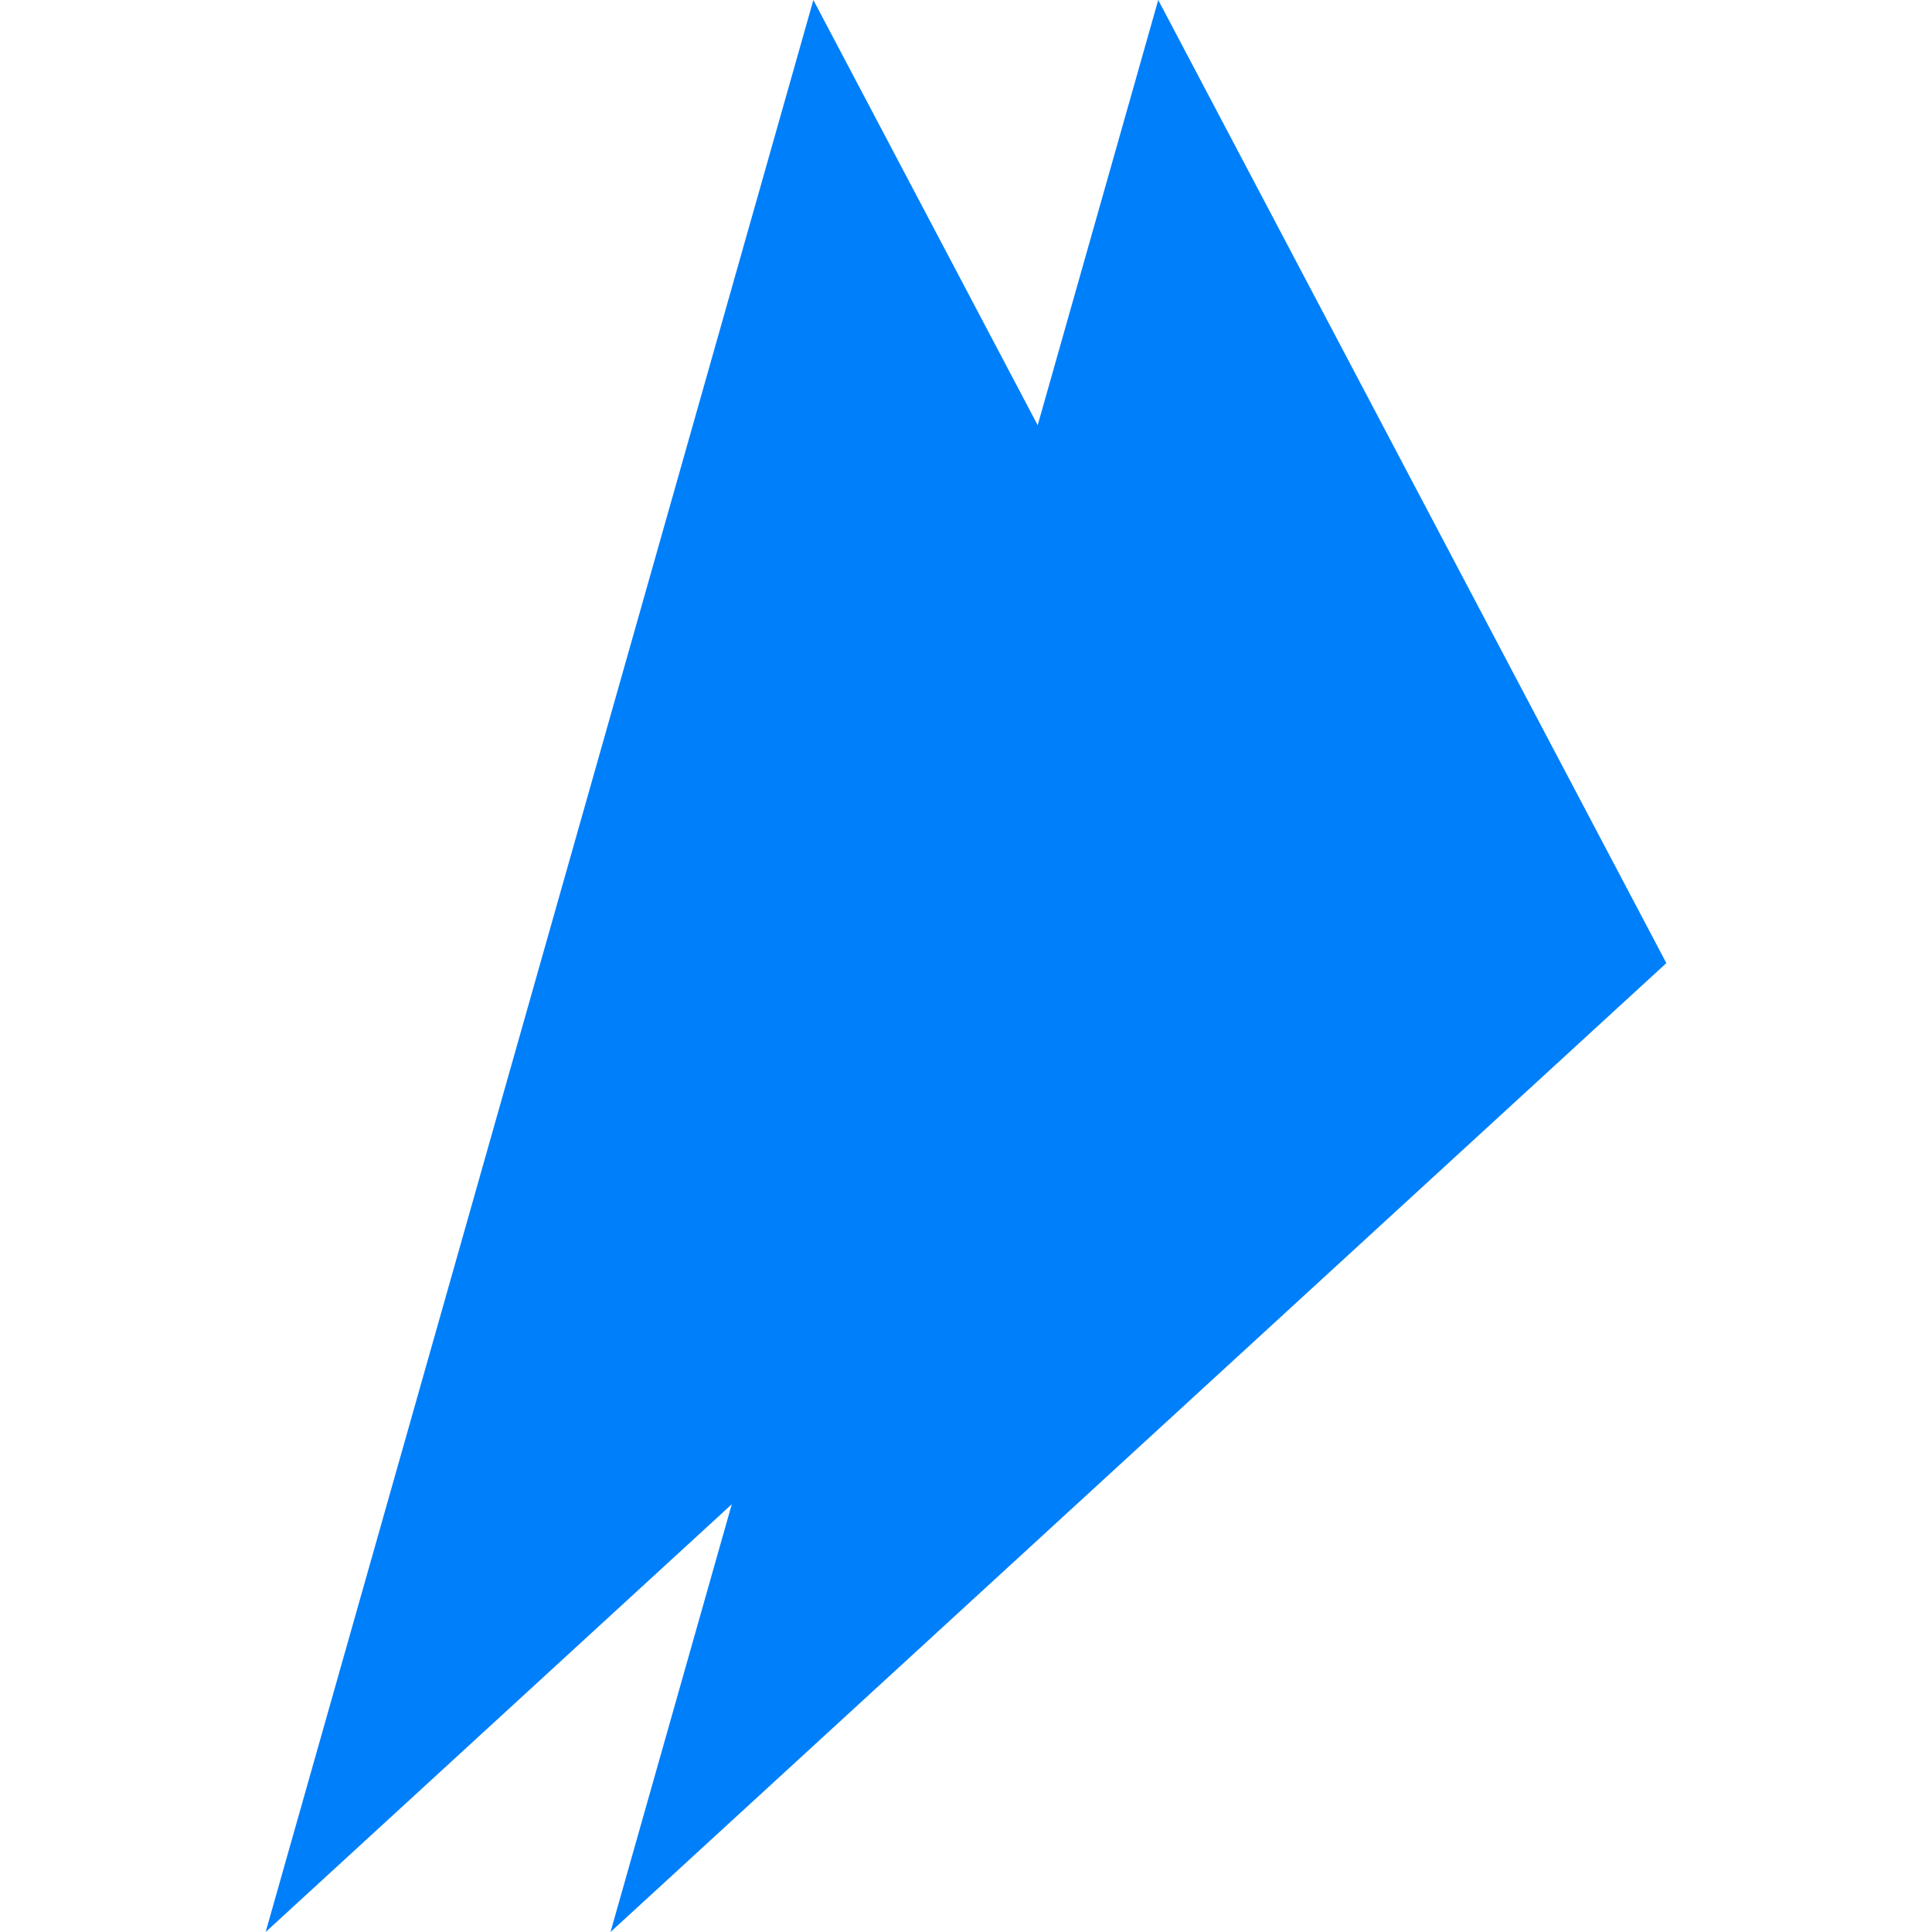 <svg width="20" height="20" viewBox="0 0 20 20" fill="none" xmlns="http://www.w3.org/2000/svg">
<g clip-path="url(#clip0_2894_1424)">
<g clip-path="url(#clip1_2894_1424)">
<path d="M6.32 20L11.99 0L17.25 9.97L6.32 20Z" fill="#007FFA"/>
<path d="M2.75 20L8.42 0L13.68 9.97L2.75 20Z" fill="#007FFA"/>
</g>
</g>
<defs>
<clipPath id="clip0_2894_1424">
<rect width="20" height="20" fill="white"/>
</clipPath>
<clipPath id="clip1_2894_1424">
<rect width="20" height="20" fill="white"/>
</clipPath>
</defs>
</svg>
